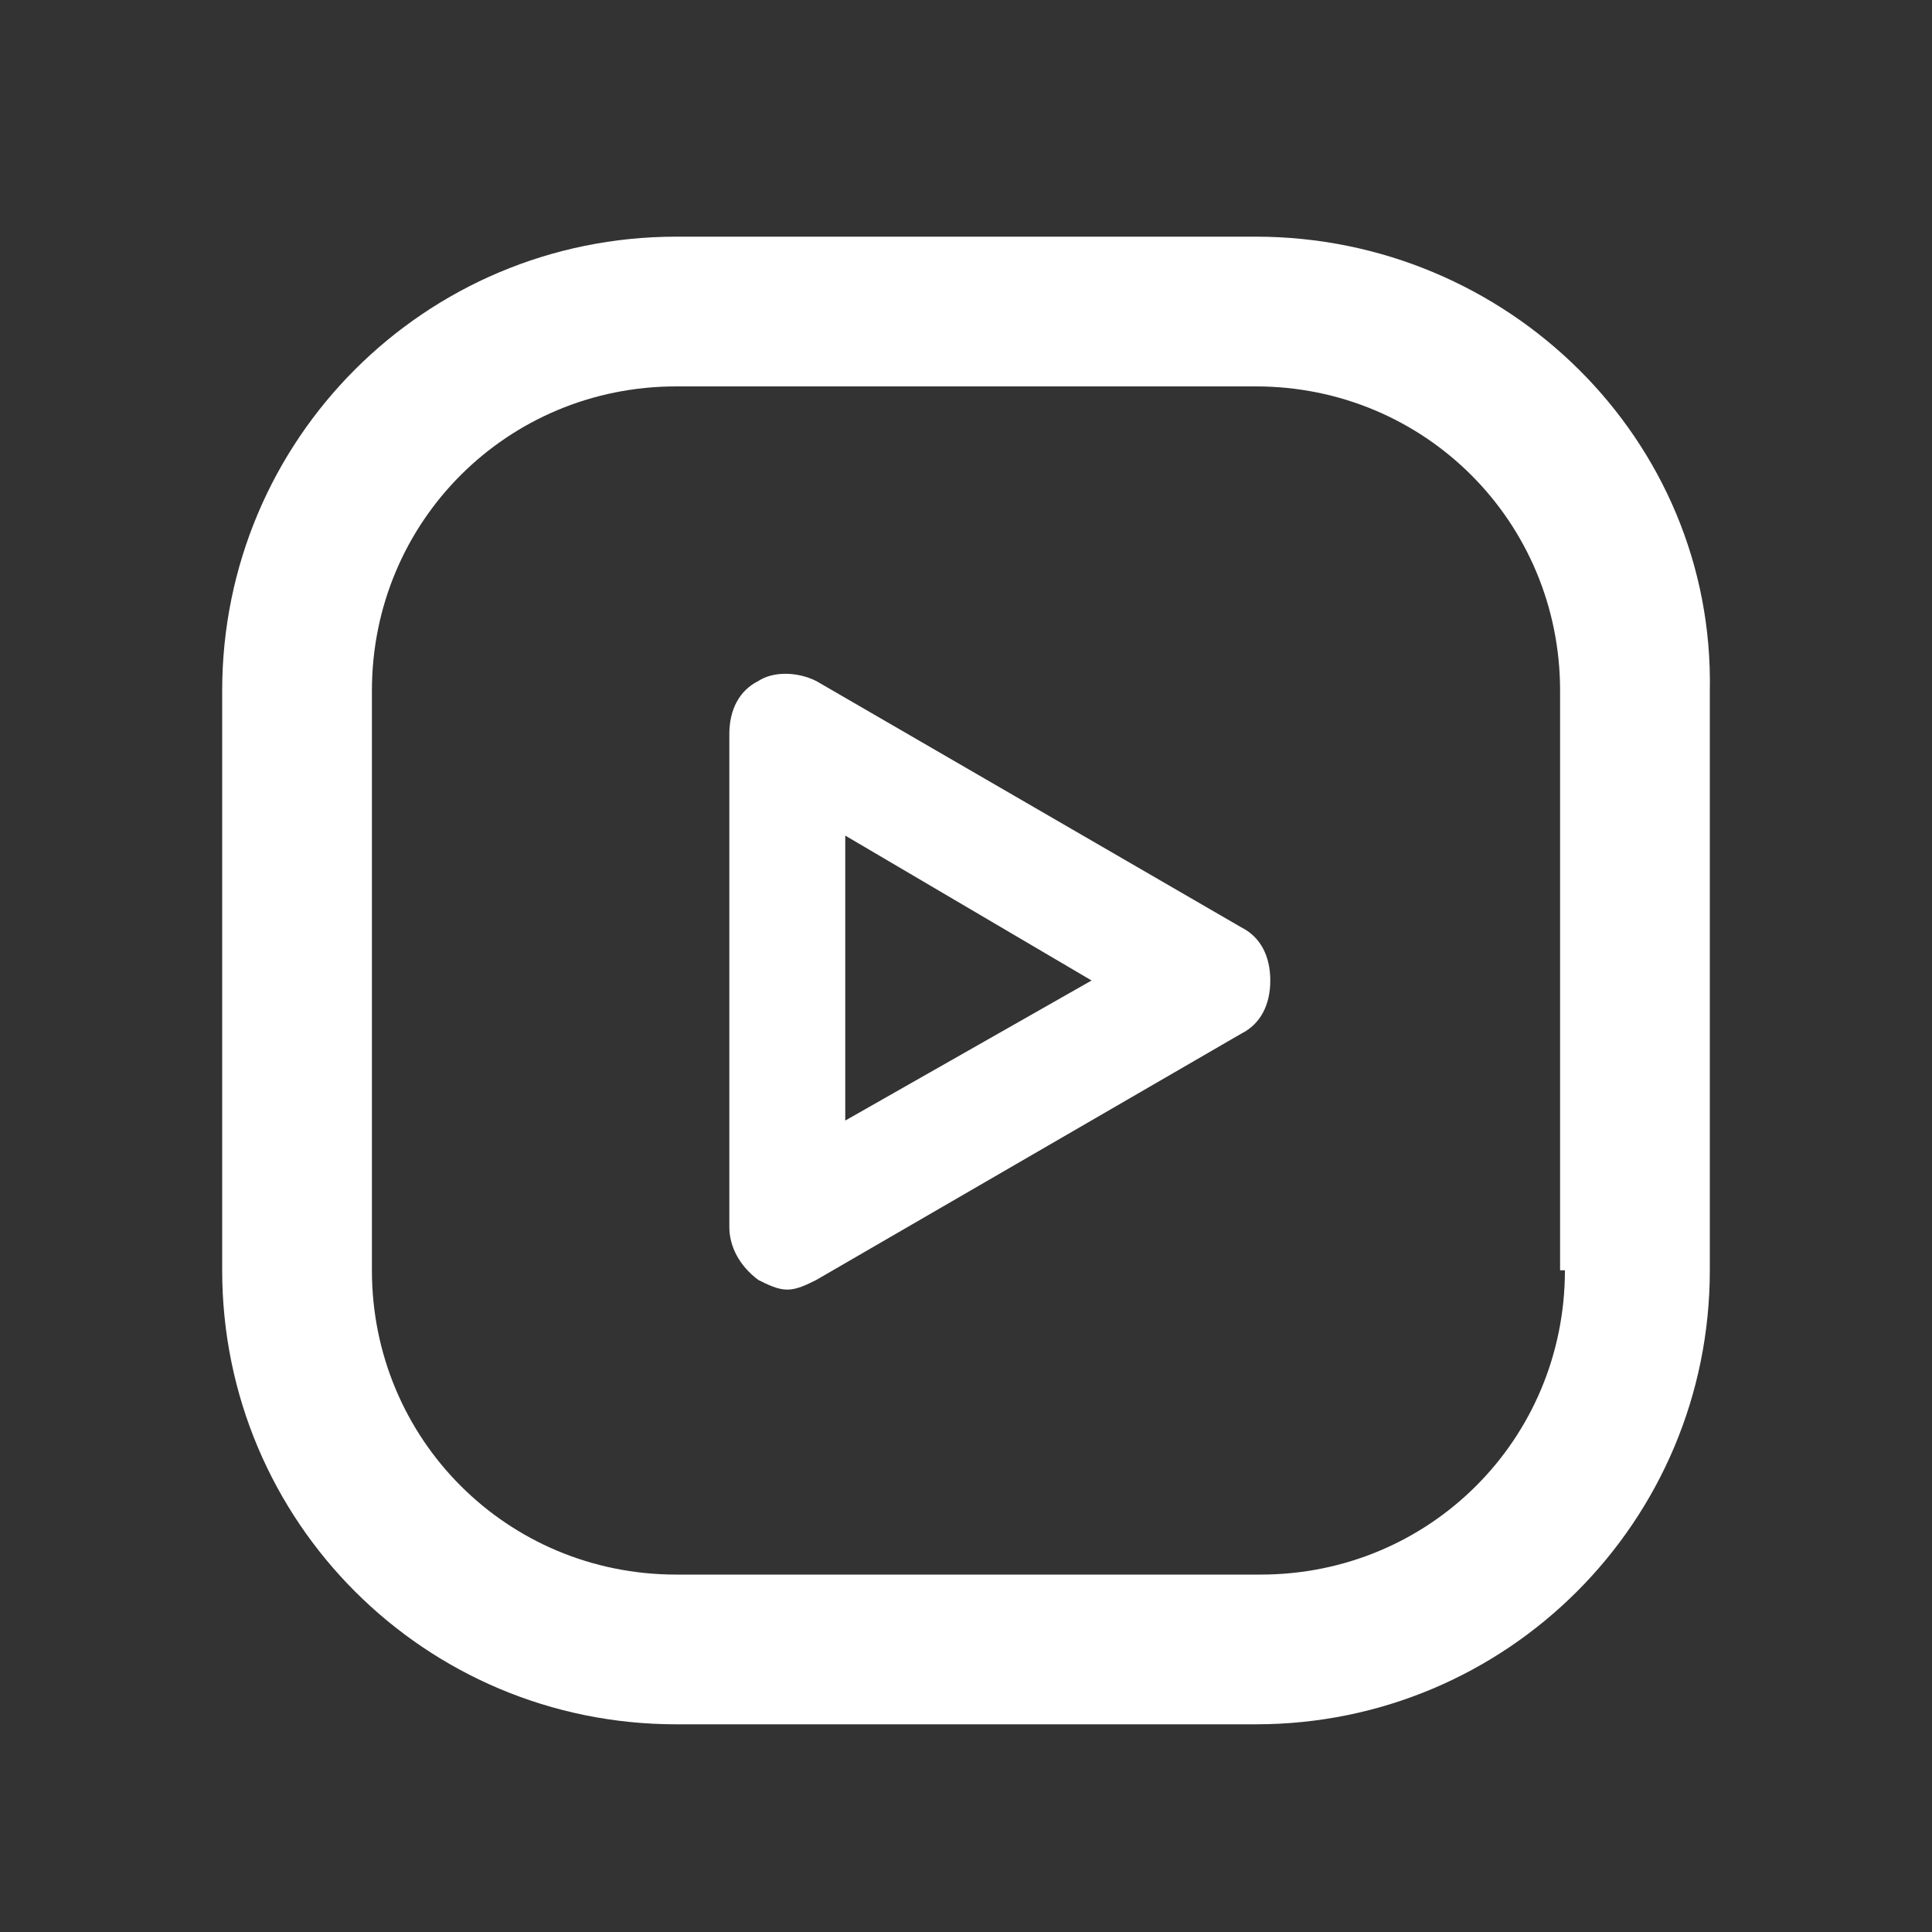 <?xml version="1.0" encoding="utf-8"?>
<!-- Generator: Adobe Illustrator 27.9.1, SVG Export Plug-In . SVG Version: 6.00 Build 0)  -->
<svg version="1.1" id="Layer_1" xmlns="http://www.w3.org/2000/svg" xmlns:xlink="http://www.w3.org/1999/xlink" x="0px" y="0px"
	 viewBox="0 0 40 40" style="enable-background:new 0 0 40 40;" xml:space="preserve">
<rect x="0" y="0" width="40" height="40" fill="#333333" stroke="none"/>
<style type="text/css">
	.st0{fill:#FFFFFF;}
</style>
<g>
	<path class="st0" d="M26,4.9H14c-5.2,0-9.4,4.2-9.4,9.4v12c0,5.2,4.2,9.4,9.4,9.4h12c5.2,0,9.4-4.2,9.4-9.4v-12
		C35.5,9.1,31.2,4.9,26,4.9z M32.4,26.3c0,3.5-2.8,6.3-6.3,6.3H14c-3.5,0-6.3-2.8-6.3-6.3v-12C7.7,10.8,10.5,8,14,8h12
		c3.5,0,6.3,2.8,6.3,6.3v12H32.4z"/>
	<path class="st0" d="M25.7,19.2l-8.8-5.1c-0.4-0.2-0.9-0.2-1.2,0c-0.4,0.2-0.6,0.6-0.6,1.1v10.2c0,0.4,0.2,0.8,0.6,1.1
		c0.2,0.1,0.4,0.2,0.6,0.2s0.4-0.1,0.6-0.2l8.8-5.1c0.4-0.2,0.6-0.6,0.6-1.1S26.1,19.4,25.7,19.2z M17.5,23.2v-5.9l5.1,3L17.5,23.2z
		"/>
</g>
</svg>
